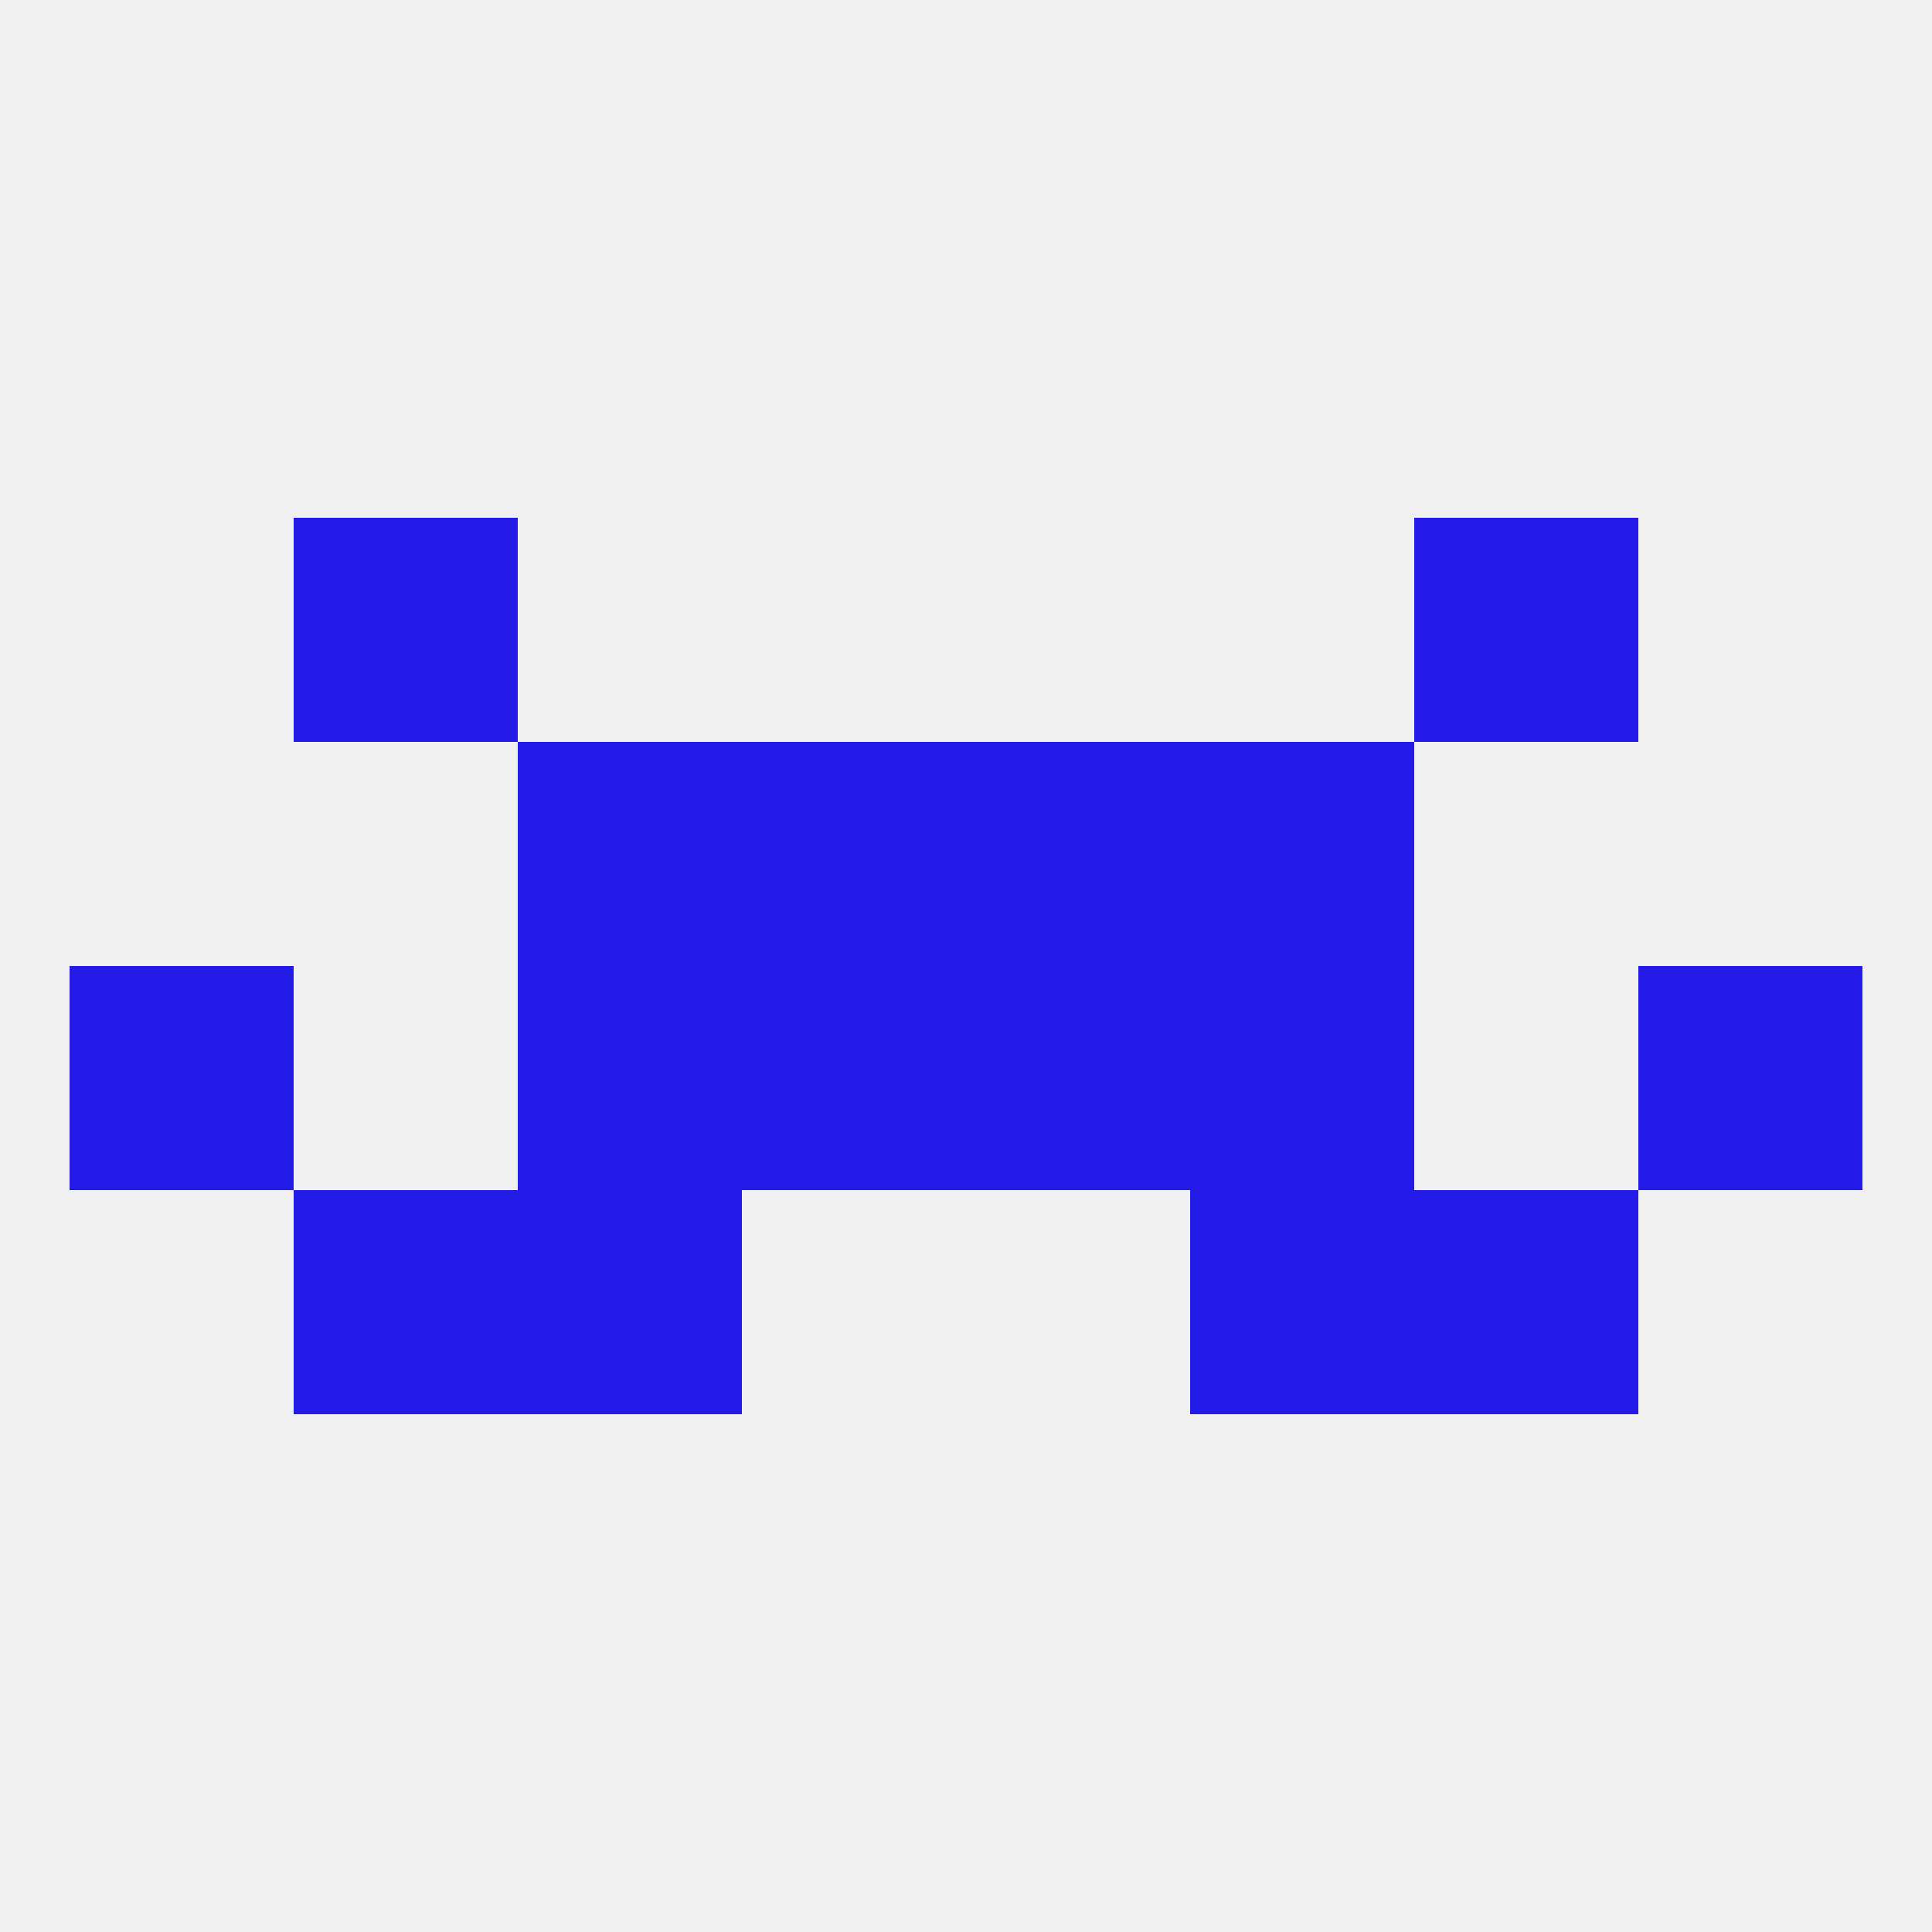 
<!--   <?xml version="1.0"?> -->
<svg version="1.1" baseprofile="full" xmlns="http://www.w3.org/2000/svg" xmlns:xlink="http://www.w3.org/1999/xlink" xmlns:ev="http://www.w3.org/2001/xml-events" width="250" height="250" viewBox="0 0 250 250" >
	<rect width="100%" height="100%" fill="rgba(240,240,240,255)"/>

	<rect x="67" y="154" width="29" height="29" fill="rgba(37,27,232,255)"/>
	<rect x="154" y="154" width="29" height="29" fill="rgba(37,27,232,255)"/>
	<rect x="38" y="154" width="29" height="29" fill="rgba(37,27,232,255)"/>
	<rect x="183" y="154" width="29" height="29" fill="rgba(37,27,232,255)"/>
	<rect x="38" y="67" width="29" height="29" fill="rgba(37,27,232,255)"/>
	<rect x="183" y="67" width="29" height="29" fill="rgba(37,27,232,255)"/>
	<rect x="9" y="125" width="29" height="29" fill="rgba(37,27,232,255)"/>
	<rect x="212" y="125" width="29" height="29" fill="rgba(37,27,232,255)"/>
	<rect x="96" y="125" width="29" height="29" fill="rgba(37,27,232,255)"/>
	<rect x="125" y="125" width="29" height="29" fill="rgba(37,27,232,255)"/>
	<rect x="67" y="125" width="29" height="29" fill="rgba(37,27,232,255)"/>
	<rect x="154" y="125" width="29" height="29" fill="rgba(37,27,232,255)"/>
	<rect x="154" y="96" width="29" height="29" fill="rgba(37,27,232,255)"/>
	<rect x="96" y="96" width="29" height="29" fill="rgba(37,27,232,255)"/>
	<rect x="125" y="96" width="29" height="29" fill="rgba(37,27,232,255)"/>
	<rect x="67" y="96" width="29" height="29" fill="rgba(37,27,232,255)"/>
</svg>